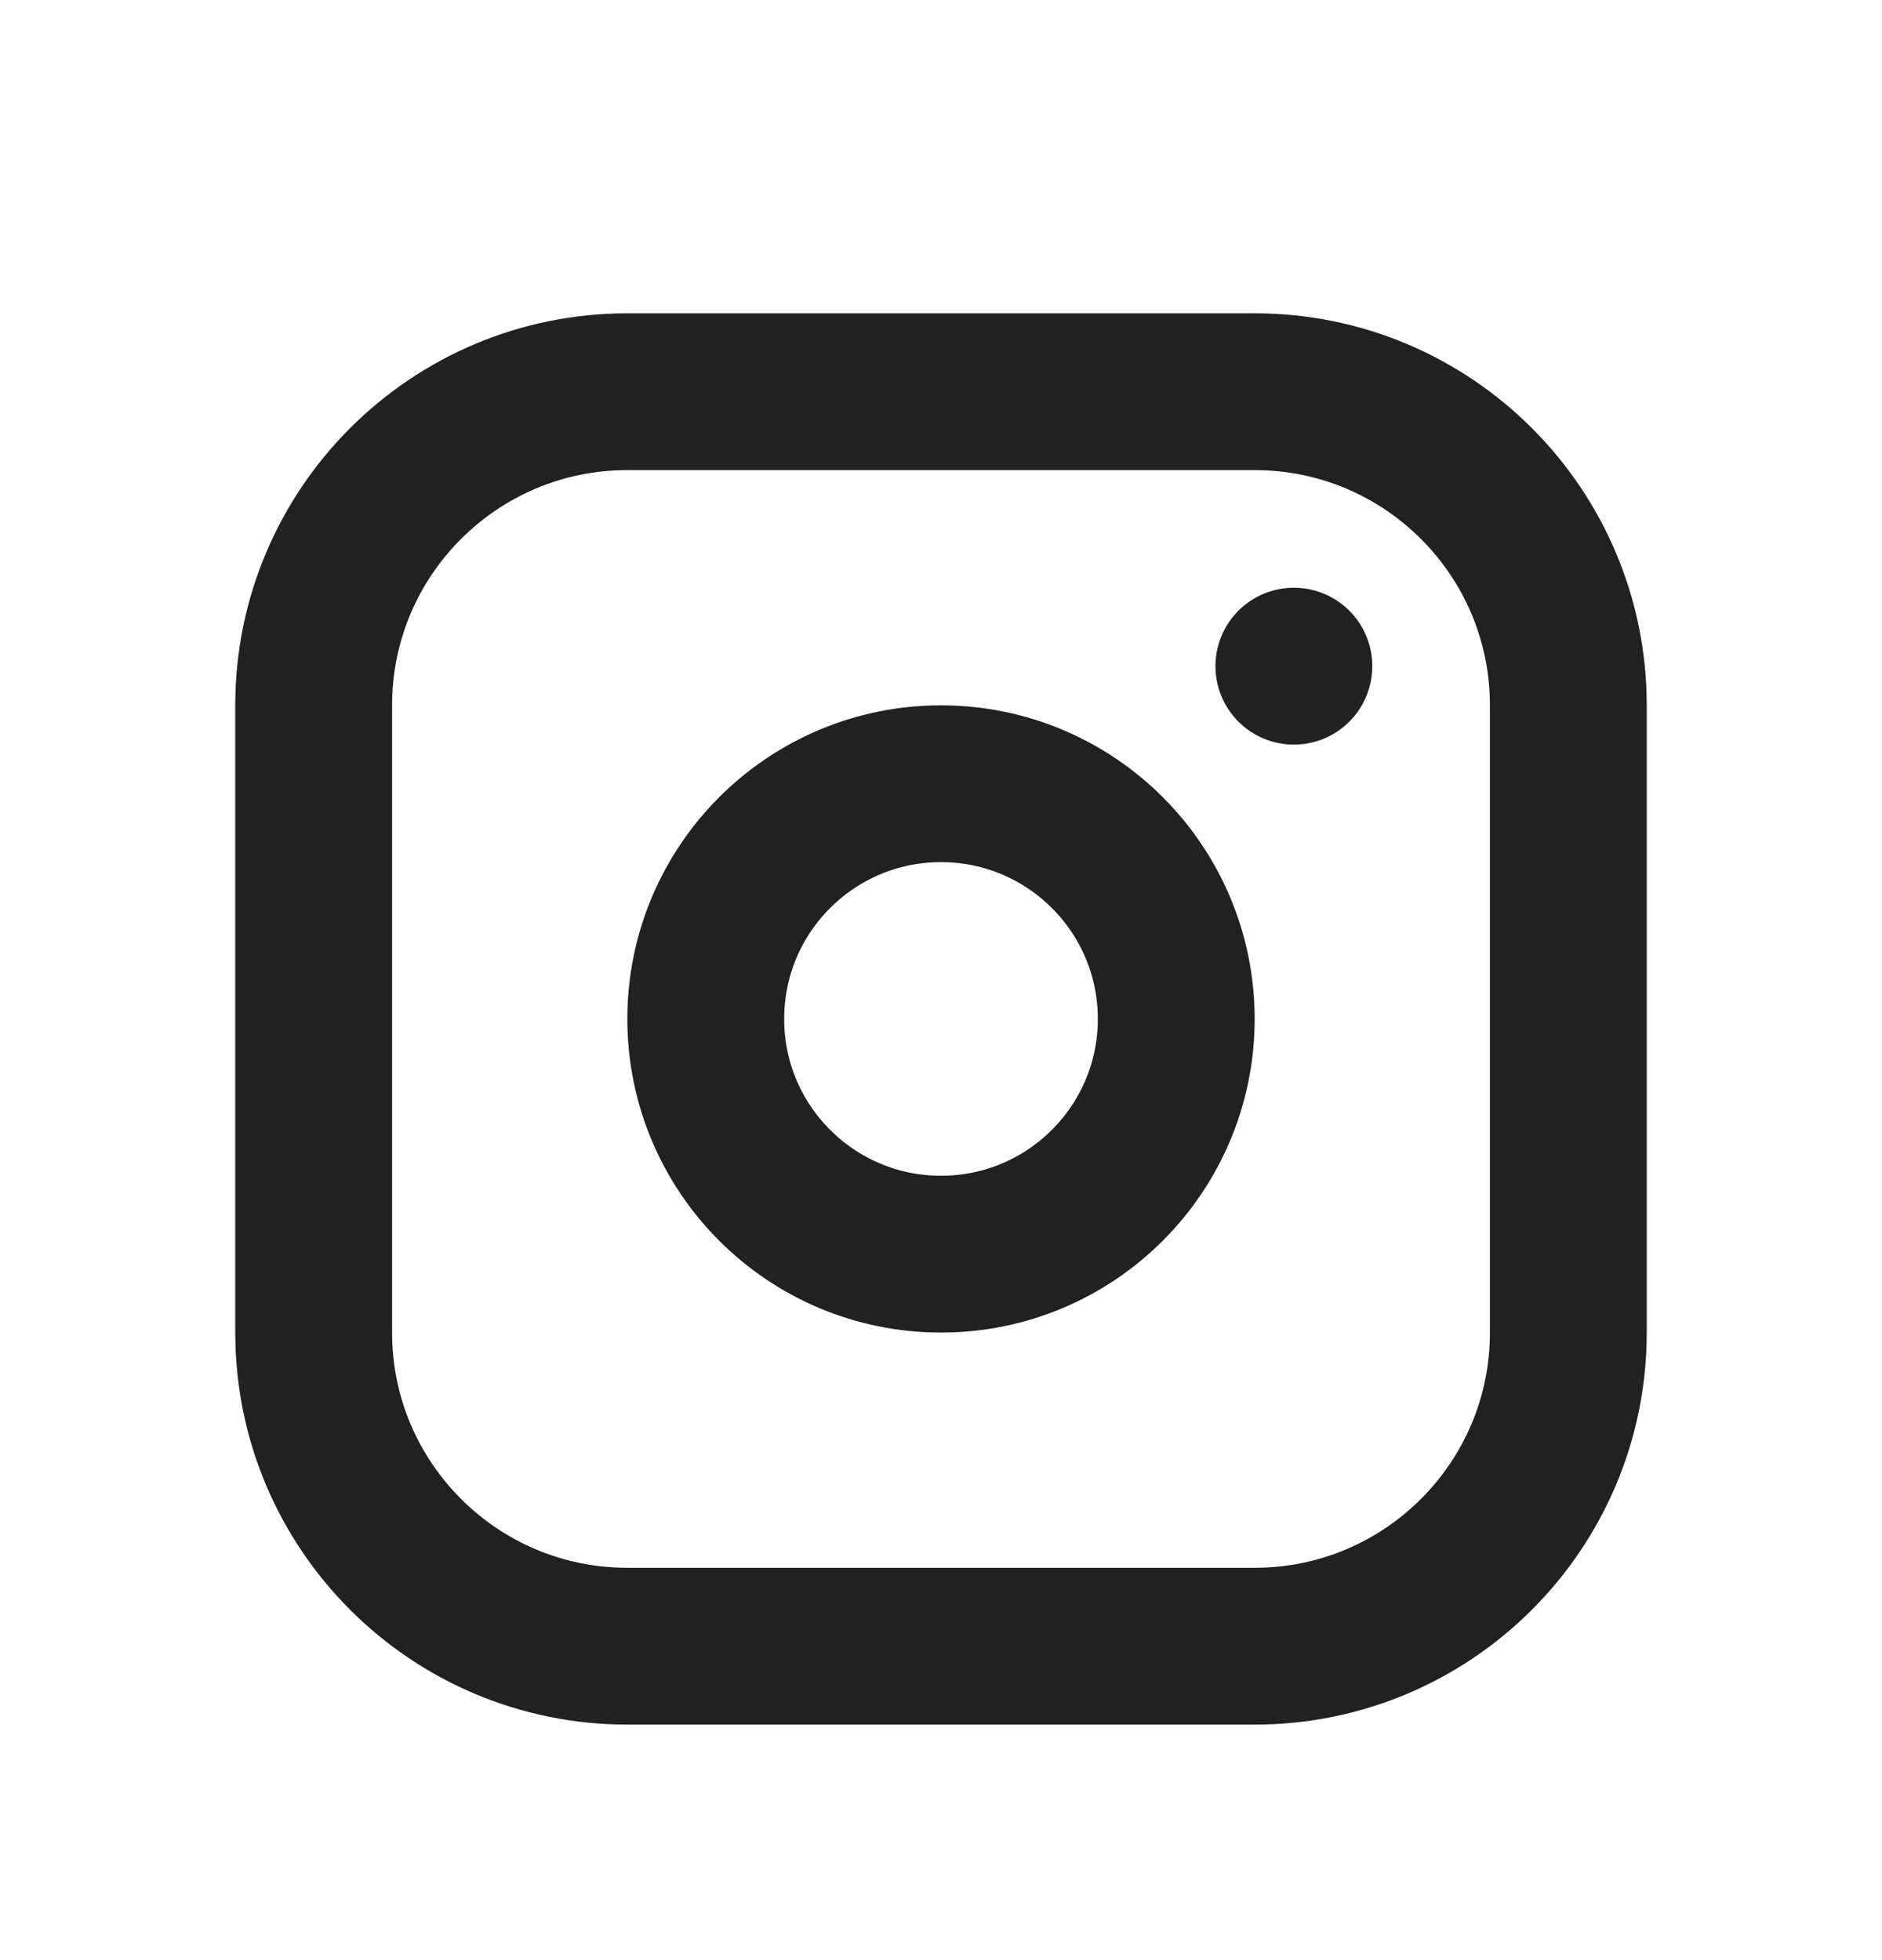 <svg xmlns="http://www.w3.org/2000/svg" width="24" height="25" viewBox="0 0 24 25" fill="none">
    <g id="Frame" clip-path="url(#clip0_475_33255)">
        <path id="Vector" d="M16 4.996H8C5.791 4.996 4 6.787 4 8.996V16.996C4 19.205 5.791 20.996 8 20.996H16C18.209 20.996 20 19.205 20 16.996V8.996C20 6.787 18.209 4.996 16 4.996Z" stroke="#212121" stroke-width="2" stroke-linecap="round" stroke-linejoin="round"/>
        <path id="Vector_2" d="M12 15.996C13.657 15.996 15 14.653 15 12.996C15 11.339 13.657 9.996 12 9.996C10.343 9.996 9 11.339 9 12.996C9 14.653 10.343 15.996 12 15.996Z" stroke="#212121" stroke-width="2" stroke-linecap="round" stroke-linejoin="round"/>
        <path id="Vector_3" d="M16.5 8.496V8.497" stroke="#212121" stroke-width="2" stroke-linecap="round" stroke-linejoin="round"/>
    </g>
    <defs>
        <clipPath id="clip0_475_33255">
            <rect width="24" height="24" fill="white" transform="translate(0 0.996)"/>
        </clipPath>
    </defs>
</svg>
